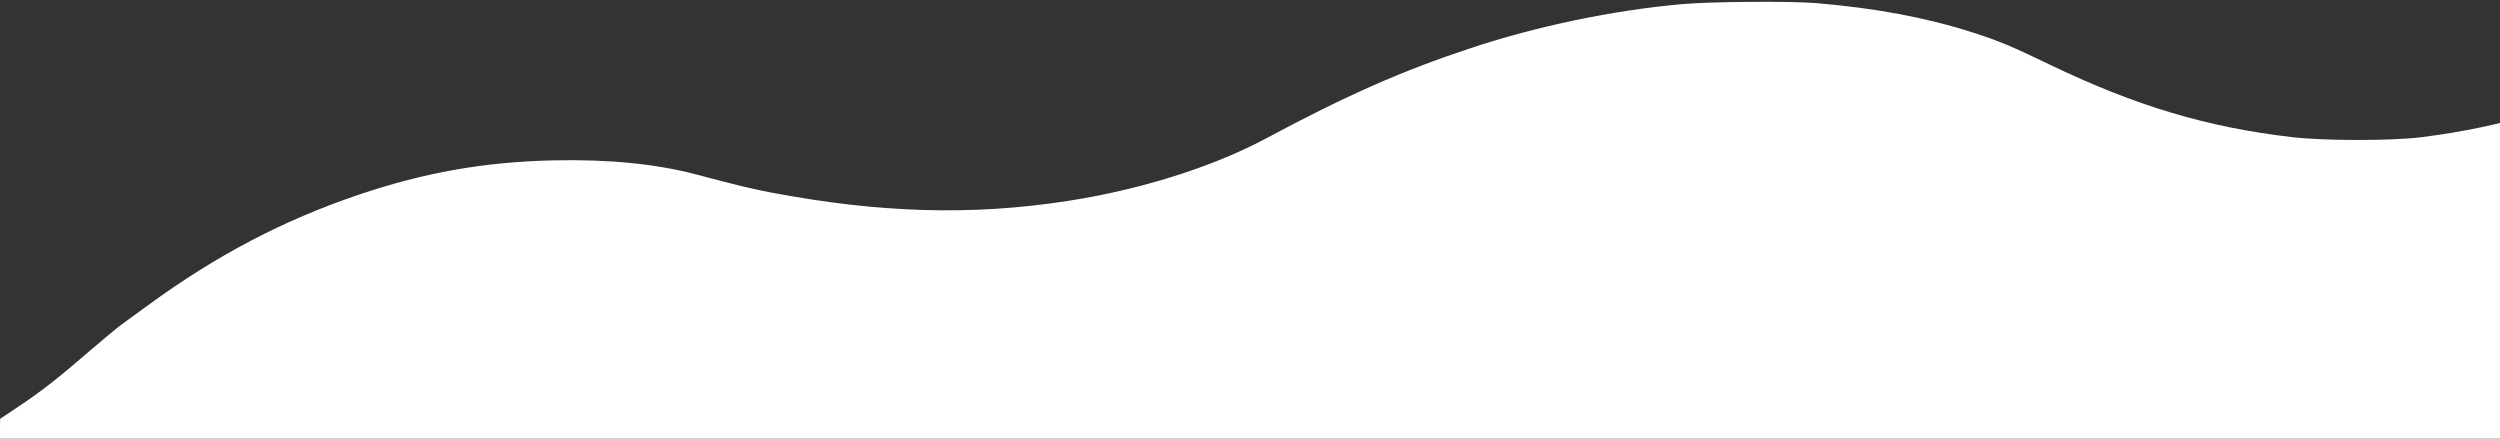 <?xml version="1.0" standalone="no"?>
<!DOCTYPE svg PUBLIC "-//W3C//DTD SVG 20010904//EN"
 "http://www.w3.org/TR/2001/REC-SVG-20010904/DTD/svg10.dtd">
<svg   version="1.0" xmlns="http://www.w3.org/2000/svg"
 width="100%" viewBox="0 0 1579 277"
 preserveAspectRatio="xMidYMid meet">

<rect x="0" y="0" width="1579" height="277" fill="#333333" stroke="none"/>

<g  transform="translate(0,277) scale(0.1,-0.1)"
fill="#fff" stroke="none">
<path d="M10625 2744 c-438 -39 -918 -139 -1339 -279 -430 -142 -783 -298
-1291 -570 -337 -180 -791 -323 -1250 -394 -607 -94 -1192 -77 -1880 54 -122
24 -192 40 -475 115 -253 66 -552 95 -900 87 -434 -10 -810 -77 -1225 -217
-478 -162 -899 -383 -1330 -698 -60 -44 -135 -98 -165 -120 -30 -22 -122 -98
-203 -168 -199 -172 -302 -253 -446 -349 l-120 -80 -1 -62 0 -63 8395 0 8395
0 0 1195 c0 882 -3 1195 -11 1195 -7 0 -51 -23 -100 -50 -396 -227 -852 -370
-1389 -437 -190 -23 -612 -23 -815 1 -534 62 -986 197 -1525 456 -251 121
-324 151 -485 203 -293 95 -614 155 -990 187 -166 14 -669 10 -850 -6z"/>
</g>
</svg>

